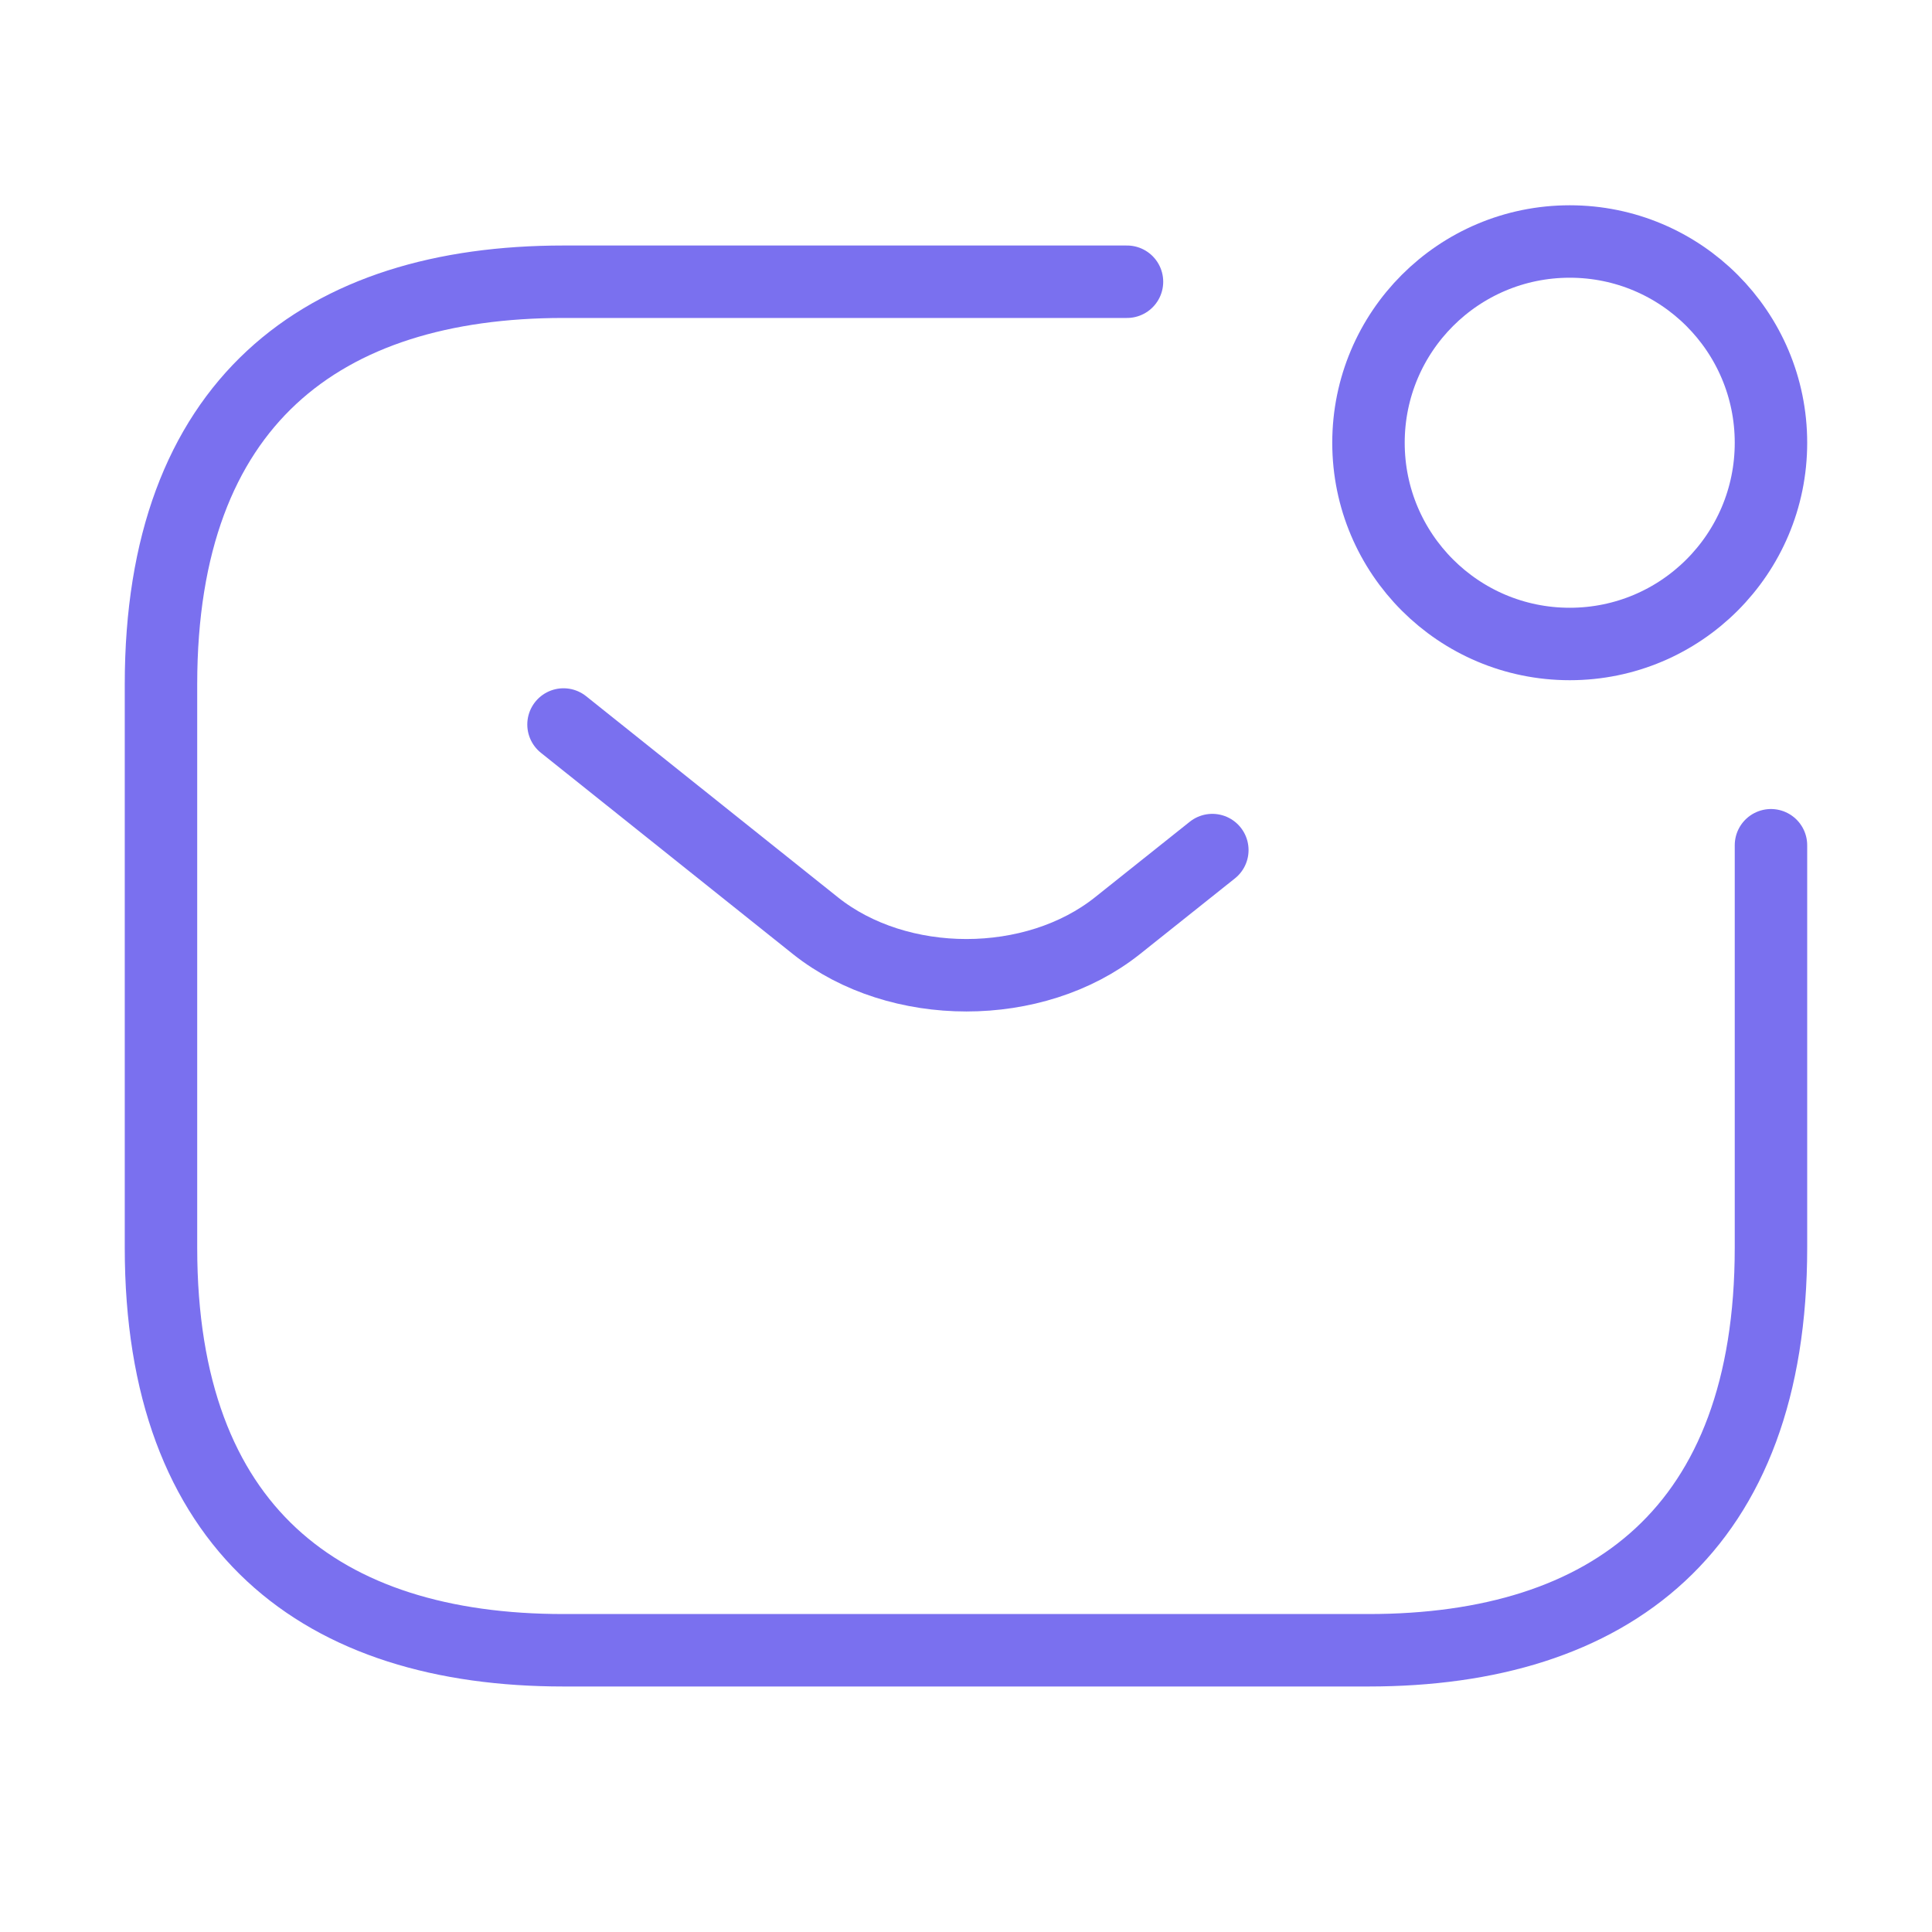 <?xml version="1.0" encoding="UTF-8"?> <svg xmlns="http://www.w3.org/2000/svg" width="40" height="40" viewBox="0 0 40 40" fill="none"><path d="M36.666 17.5V25.834C36.666 31.667 33.333 34.167 28.333 34.167H11.666C6.666 34.167 3.333 31.667 3.333 25.834V14.167C3.333 8.334 6.666 5.833 11.666 5.833H23.333" stroke="#7A70EF" stroke-width="1.5" stroke-miterlimit="10" stroke-linecap="round" stroke-linejoin="round"></path><path d="M11.667 15L16.884 19.167C18.6 20.533 21.417 20.533 23.134 19.167L25.1 17.6" stroke="#7A70EF" stroke-width="1.5" stroke-miterlimit="10" stroke-linecap="round" stroke-linejoin="round"></path><path d="M32.5 13.333C34.801 13.333 36.666 11.468 36.666 9.167C36.666 6.865 34.801 5 32.5 5C30.198 5 28.333 6.865 28.333 9.167C28.333 11.468 30.198 13.333 32.5 13.333Z" stroke="#7A70EF" stroke-width="1.5" stroke-miterlimit="10" stroke-linecap="round" stroke-linejoin="round"></path></svg> 